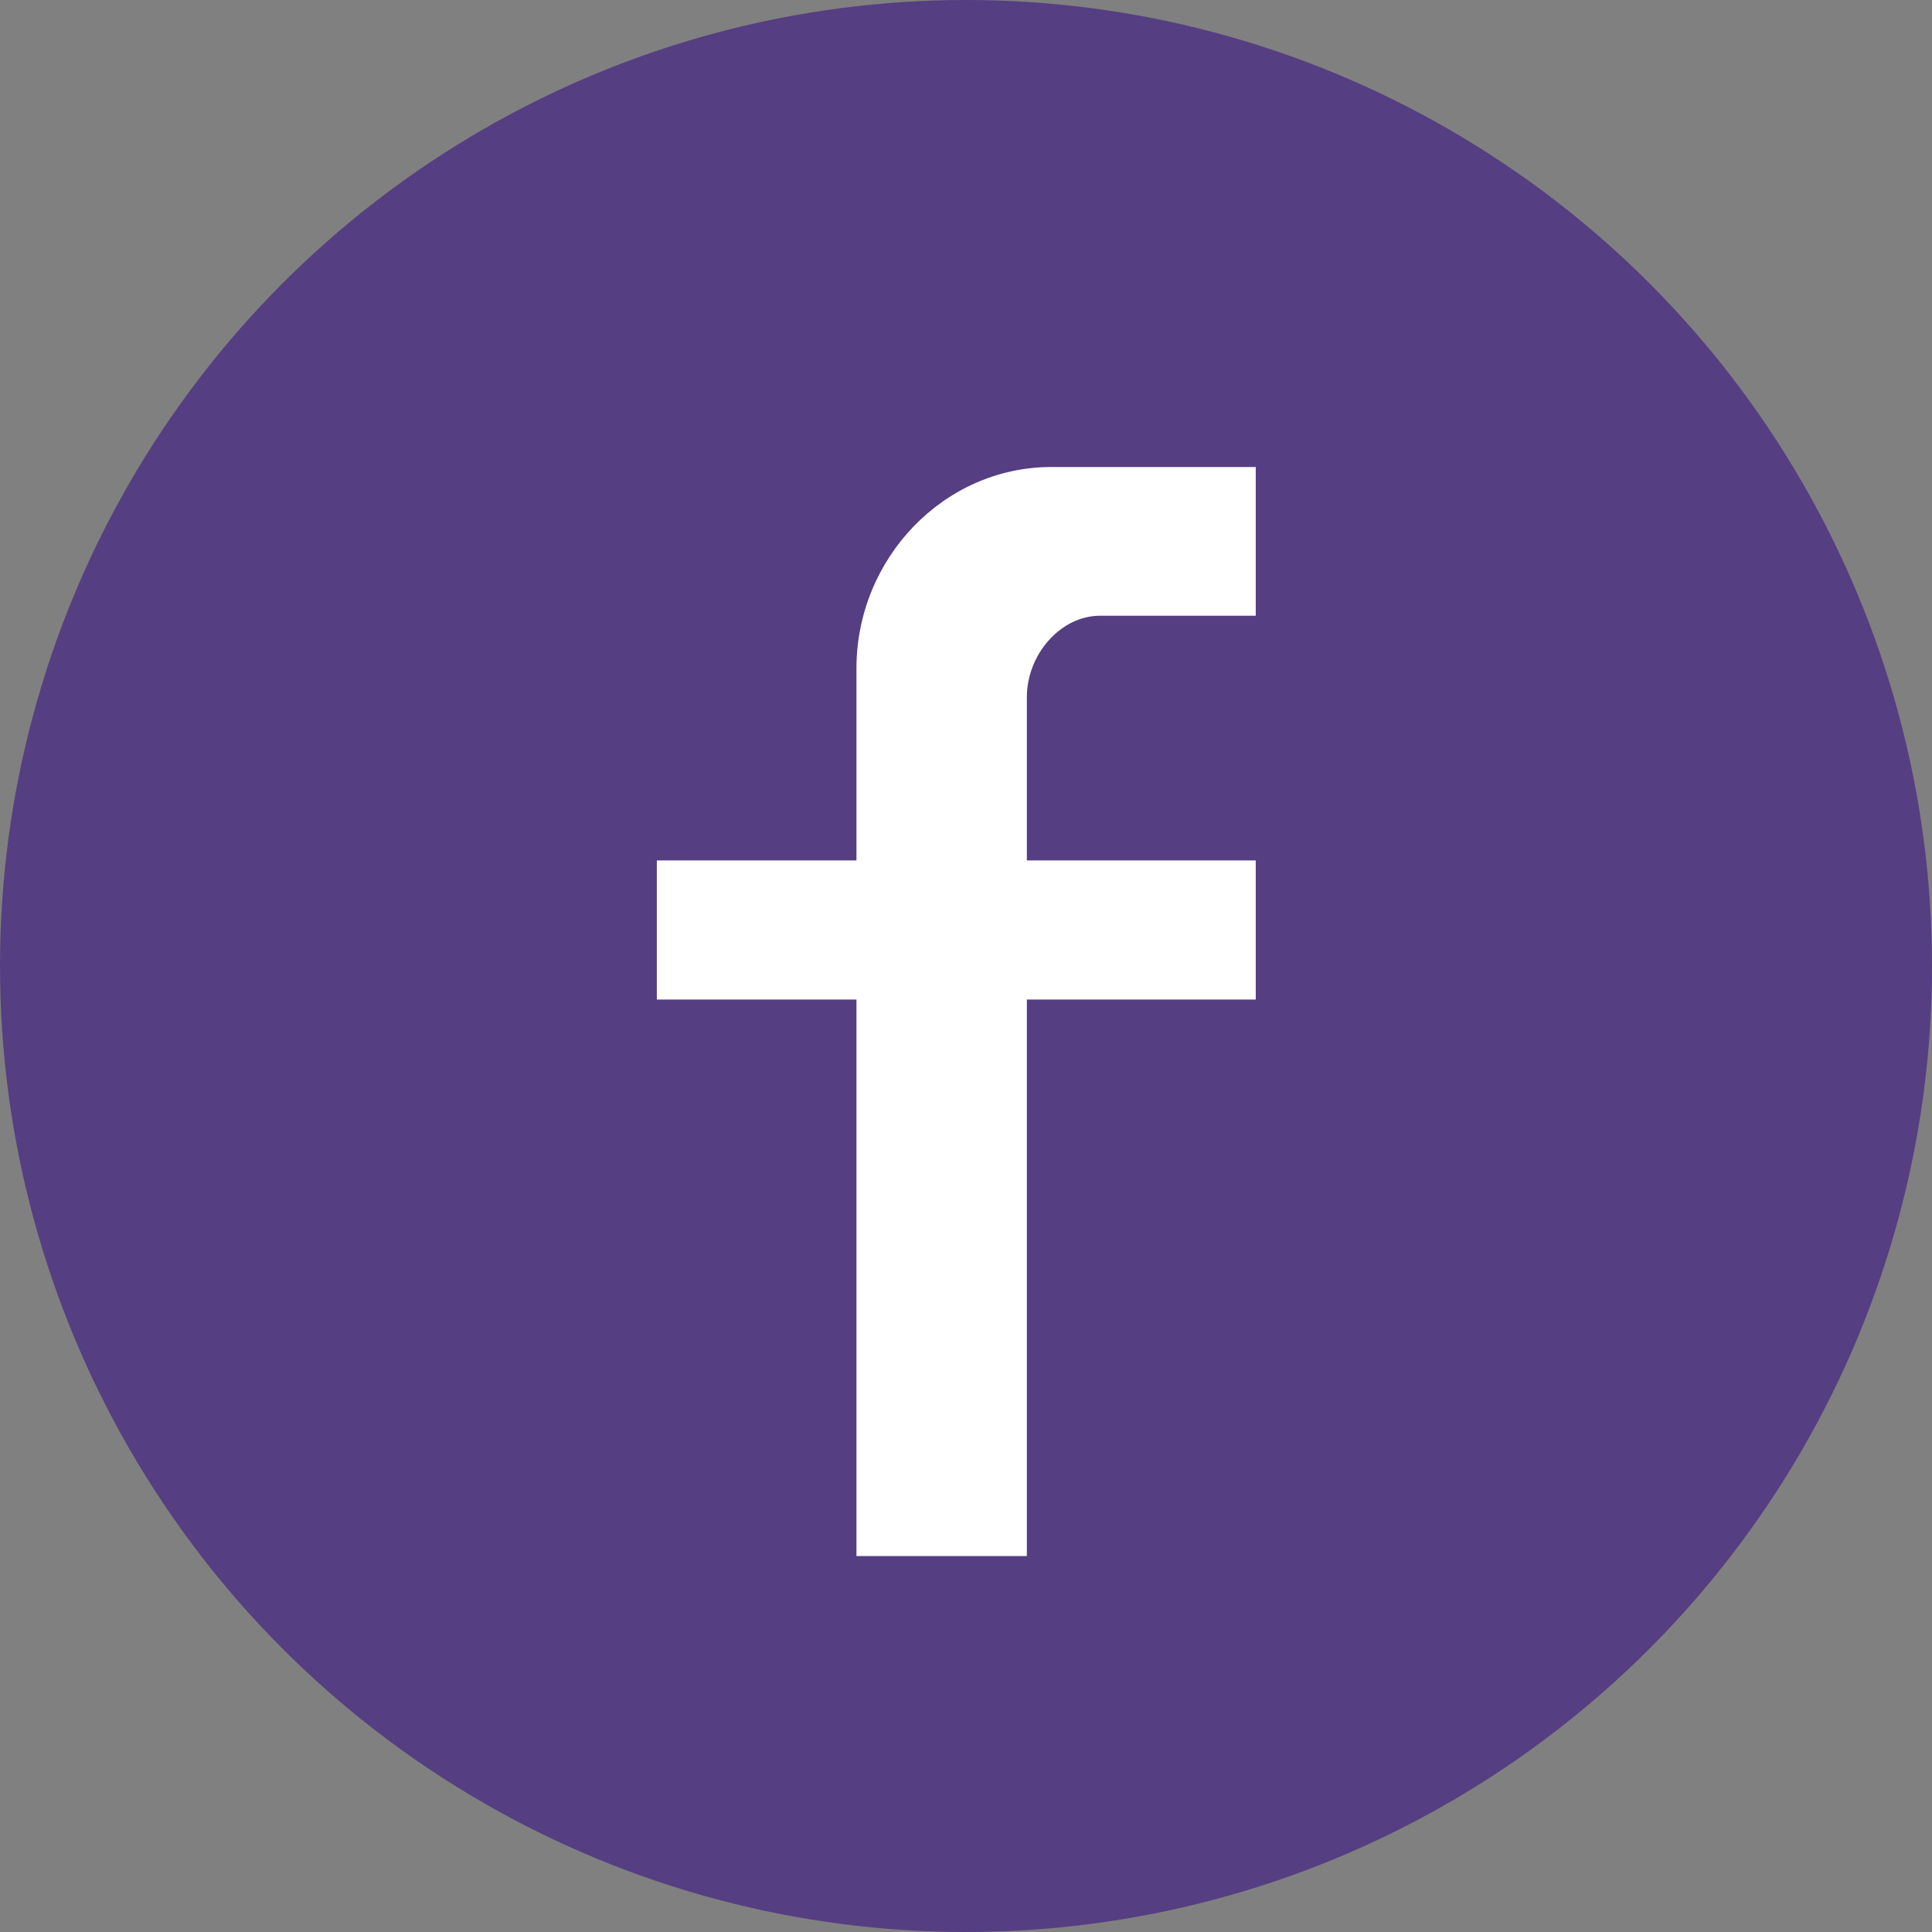 <svg width="40" height="40" viewBox="0 0 40 40" fill="none" xmlns="http://www.w3.org/2000/svg">
<rect x="0" y="0" width="40" height="40" fill="#808080" stroke="none"/>
<circle cx="20" cy="20" r="20" fill="#563E82"/>
<path fill-rule="evenodd" clip-rule="evenodd" d="M21.26 14.436V17.814H25.999V20.694H21.26V32.216H17.732V20.694H13.599V17.814H17.732V13.84C17.732 11.556 19.547 9.669 21.765 9.669H25.999V12.748H22.773C21.966 12.748 21.26 13.542 21.26 14.436Z" fill="white"/>
</svg>
